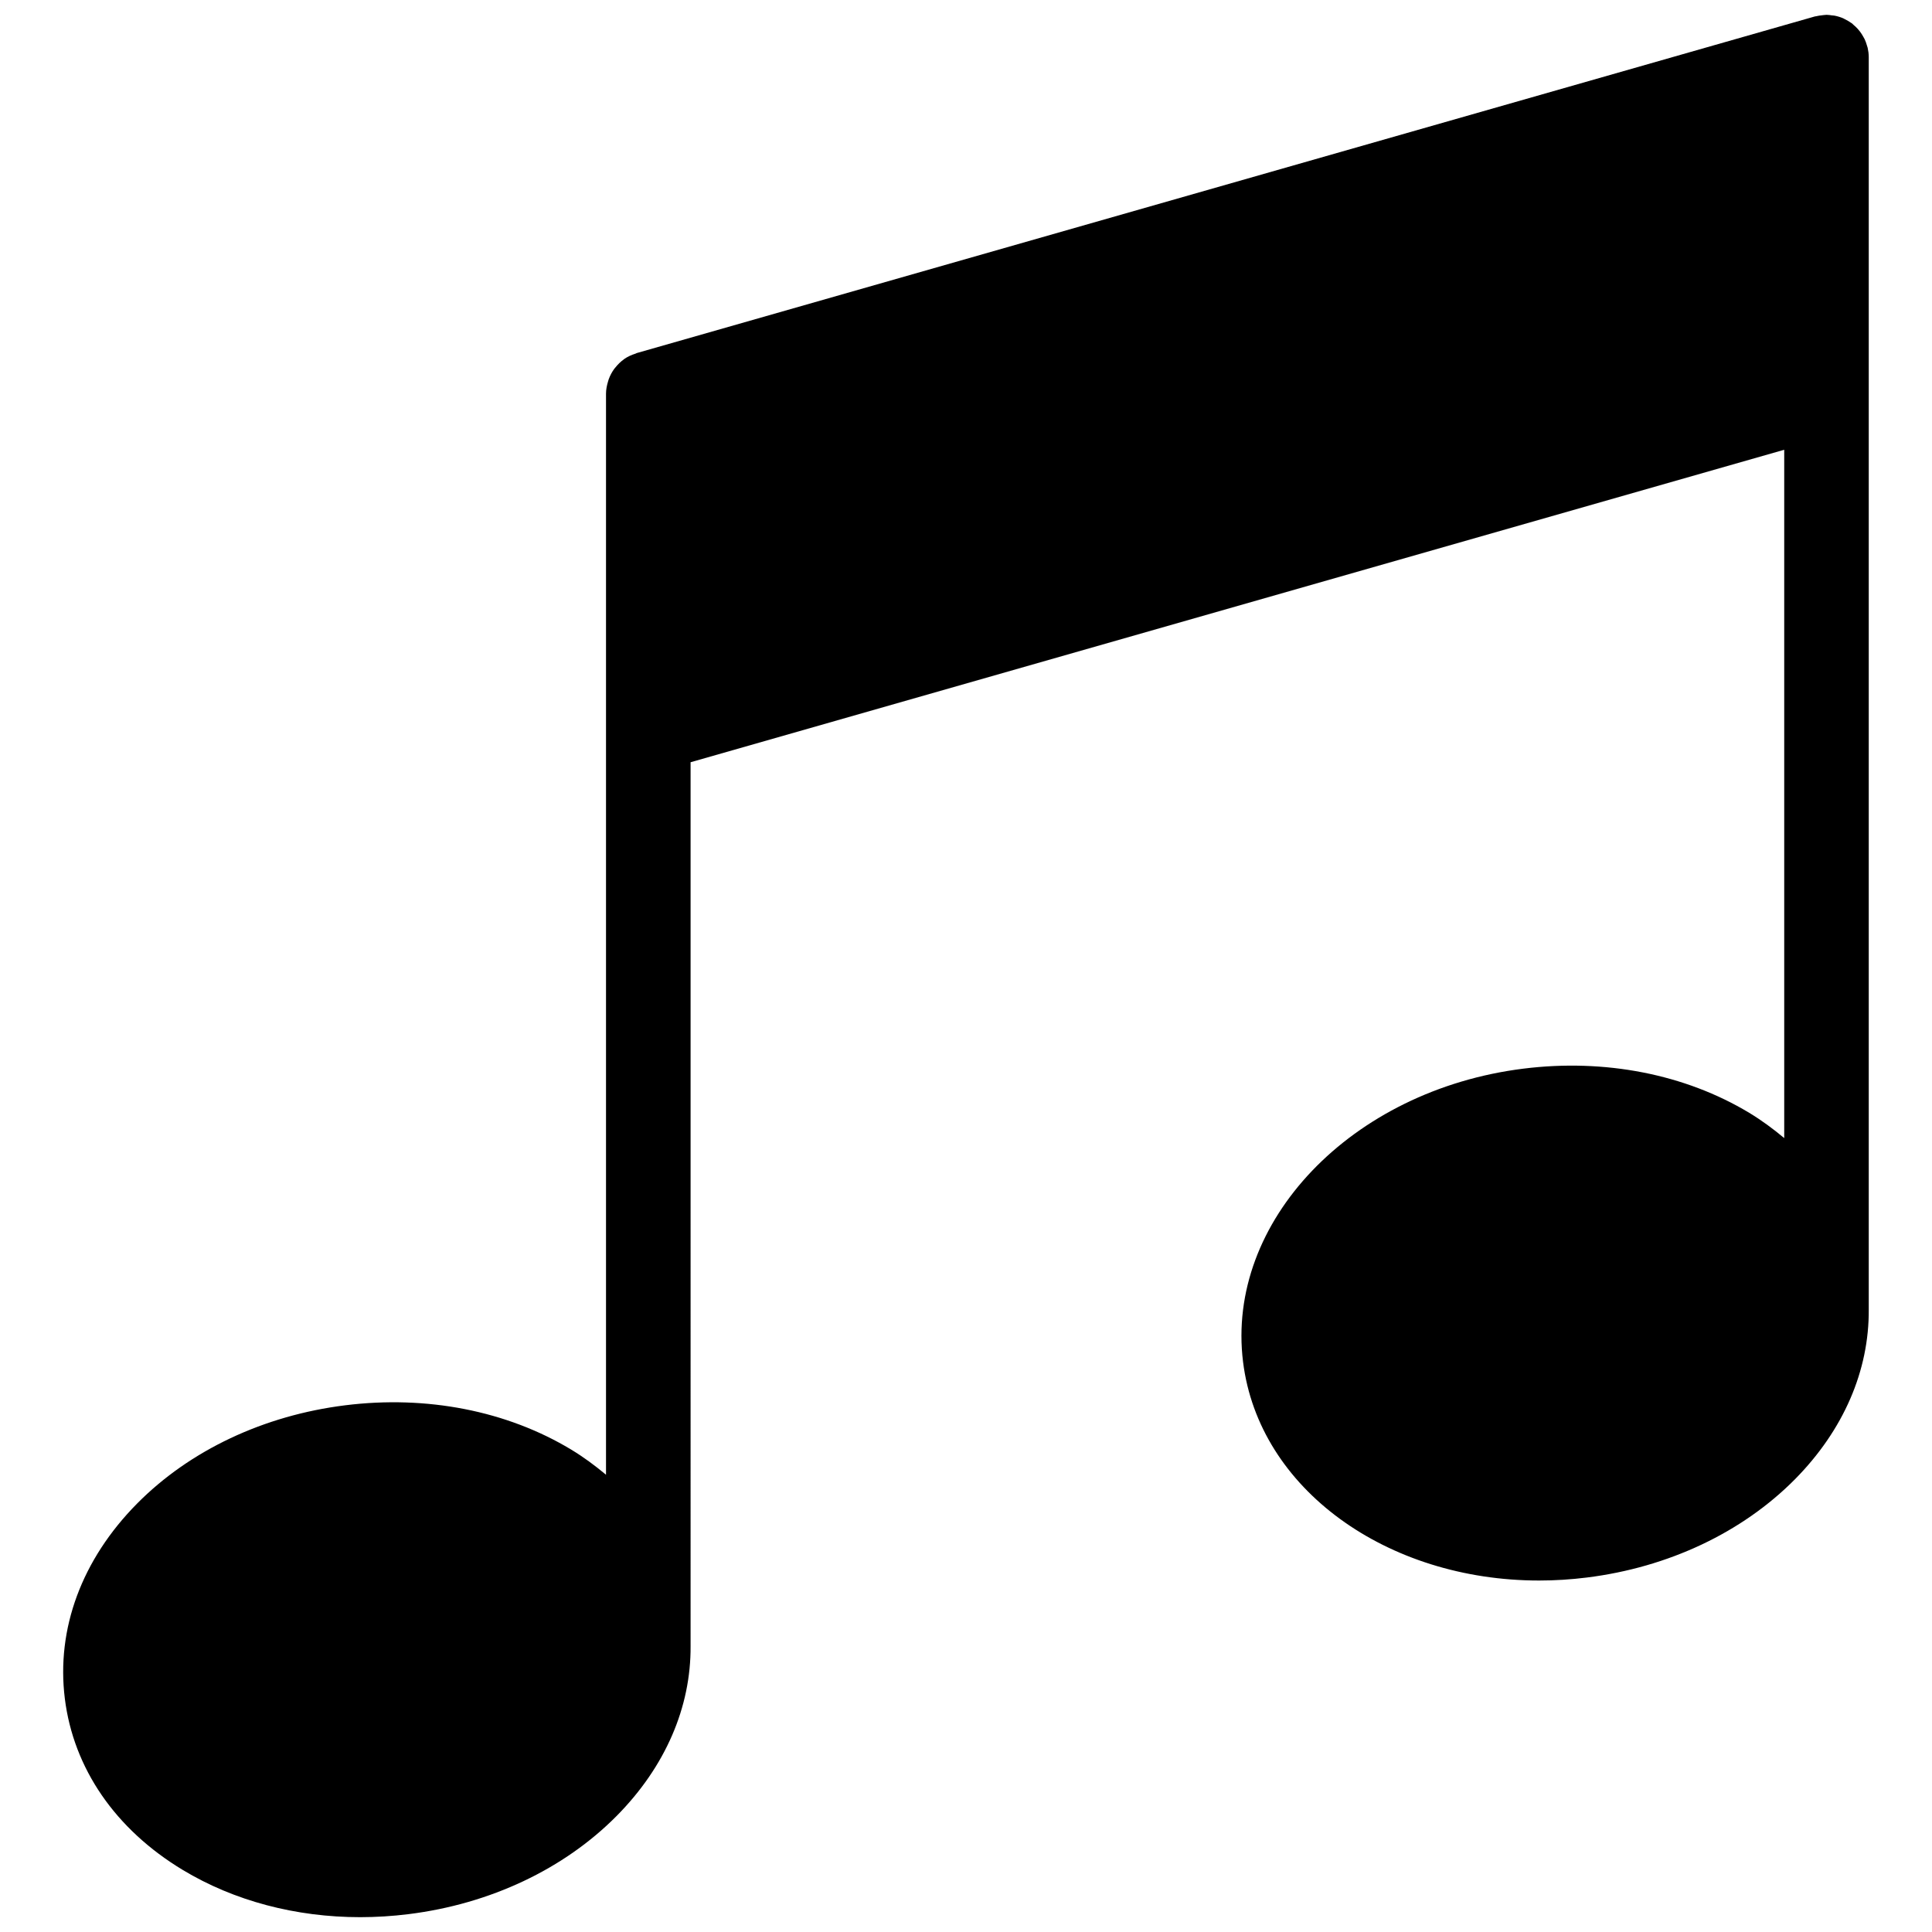 <svg xmlns="http://www.w3.org/2000/svg" xmlns:xlink="http://www.w3.org/1999/xlink" version="1.1" width="256" height="256" viewBox="0 0 256 256" xml:space="preserve">
<desc>Created with Fabric.js 1.7.22</desc>
<defs>
</defs>
<g transform="translate(128 128) scale(0.72 0.72)" style="">
	<g style="stroke: none; stroke-width: 0; stroke-dasharray: none; stroke-linecap: butt; stroke-linejoin: miter; stroke-miterlimit: 10; fill: none; fill-rule: nonzero; opacity: 1;" transform="translate(-175.05 -175.05) scale(3.89 3.89)" >
	<path d="M 87.709 61.246 v -43.32 V 2 c 0 -0.15 -0.02 -0.296 -0.051 -0.437 c -0.009 -0.04 -0.025 -0.077 -0.036 -0.116 c -0.029 -0.1 -0.062 -0.198 -0.106 -0.291 c -0.021 -0.044 -0.046 -0.086 -0.07 -0.128 c -0.047 -0.083 -0.097 -0.162 -0.154 -0.237 c -0.031 -0.041 -0.064 -0.08 -0.098 -0.119 c -0.065 -0.073 -0.135 -0.138 -0.21 -0.201 c -0.025 -0.021 -0.044 -0.047 -0.07 -0.067 c -0.012 -0.009 -0.026 -0.014 -0.039 -0.023 c -0.096 -0.069 -0.198 -0.128 -0.305 -0.179 c -0.023 -0.011 -0.044 -0.026 -0.067 -0.036 c -0.131 -0.057 -0.269 -0.099 -0.412 -0.127 c -0.039 -0.008 -0.078 -0.007 -0.117 -0.012 C 85.886 0.016 85.8 0 85.709 0 c -0.017 0 -0.032 0.005 -0.049 0.005 c -0.053 0.001 -0.104 0.01 -0.157 0.016 c -0.096 0.01 -0.191 0.023 -0.282 0.046 c -0.02 0.005 -0.041 0.004 -0.062 0.01 L 29.42 16.003 c -0.02 0.006 -0.035 0.02 -0.055 0.026 c -0.188 0.06 -0.367 0.139 -0.526 0.249 c -0.01 0.007 -0.019 0.016 -0.029 0.024 c -0.148 0.106 -0.278 0.234 -0.392 0.376 c -0.021 0.026 -0.043 0.049 -0.063 0.076 c -0.108 0.149 -0.194 0.312 -0.258 0.488 c -0.013 0.035 -0.022 0.069 -0.032 0.105 c -0.056 0.185 -0.096 0.377 -0.096 0.58 v 15.926 v 35.215 c -0.513 -0.427 -1.056 -0.833 -1.657 -1.195 c -3.033 -1.828 -6.828 -2.572 -10.683 -2.09 c -3.856 0.48 -7.352 2.132 -9.843 4.648 c -2.618 2.645 -3.832 5.923 -3.42 9.229 c 0.412 3.307 2.395 6.186 5.581 8.107 C 10.377 89.232 13.296 90 16.344 90 c 0.756 -0.001 1.52 -0.048 2.287 -0.144 c 3.856 -0.48 7.352 -2.132 9.843 -4.648 c 2.303 -2.327 3.517 -5.144 3.496 -8.04 V 35.36 l 51.74 -14.783 v 32.564 c -0.513 -0.427 -1.056 -0.833 -1.656 -1.195 c -3.033 -1.828 -6.83 -2.571 -10.683 -2.09 c -8.141 1.015 -14.091 7.24 -13.263 13.878 c 0.75 6.018 6.815 10.339 14.007 10.339 c 0.742 0 1.497 -0.047 2.258 -0.142 c 3.856 -0.48 7.352 -2.132 9.844 -4.648 C 86.516 66.957 87.731 64.141 87.709 61.246 z" style="stroke: none; stroke-width: 1; stroke-dasharray: none; stroke-linecap: butt; stroke-linejoin: miter; stroke-miterlimit: 10; fill: rgb(0,0,0); fill-rule: nonzero; opacity: 1;" transform=" matrix(1 0 0 1 0 0) " stroke-linecap="round" />
</g>
</g>
</svg>